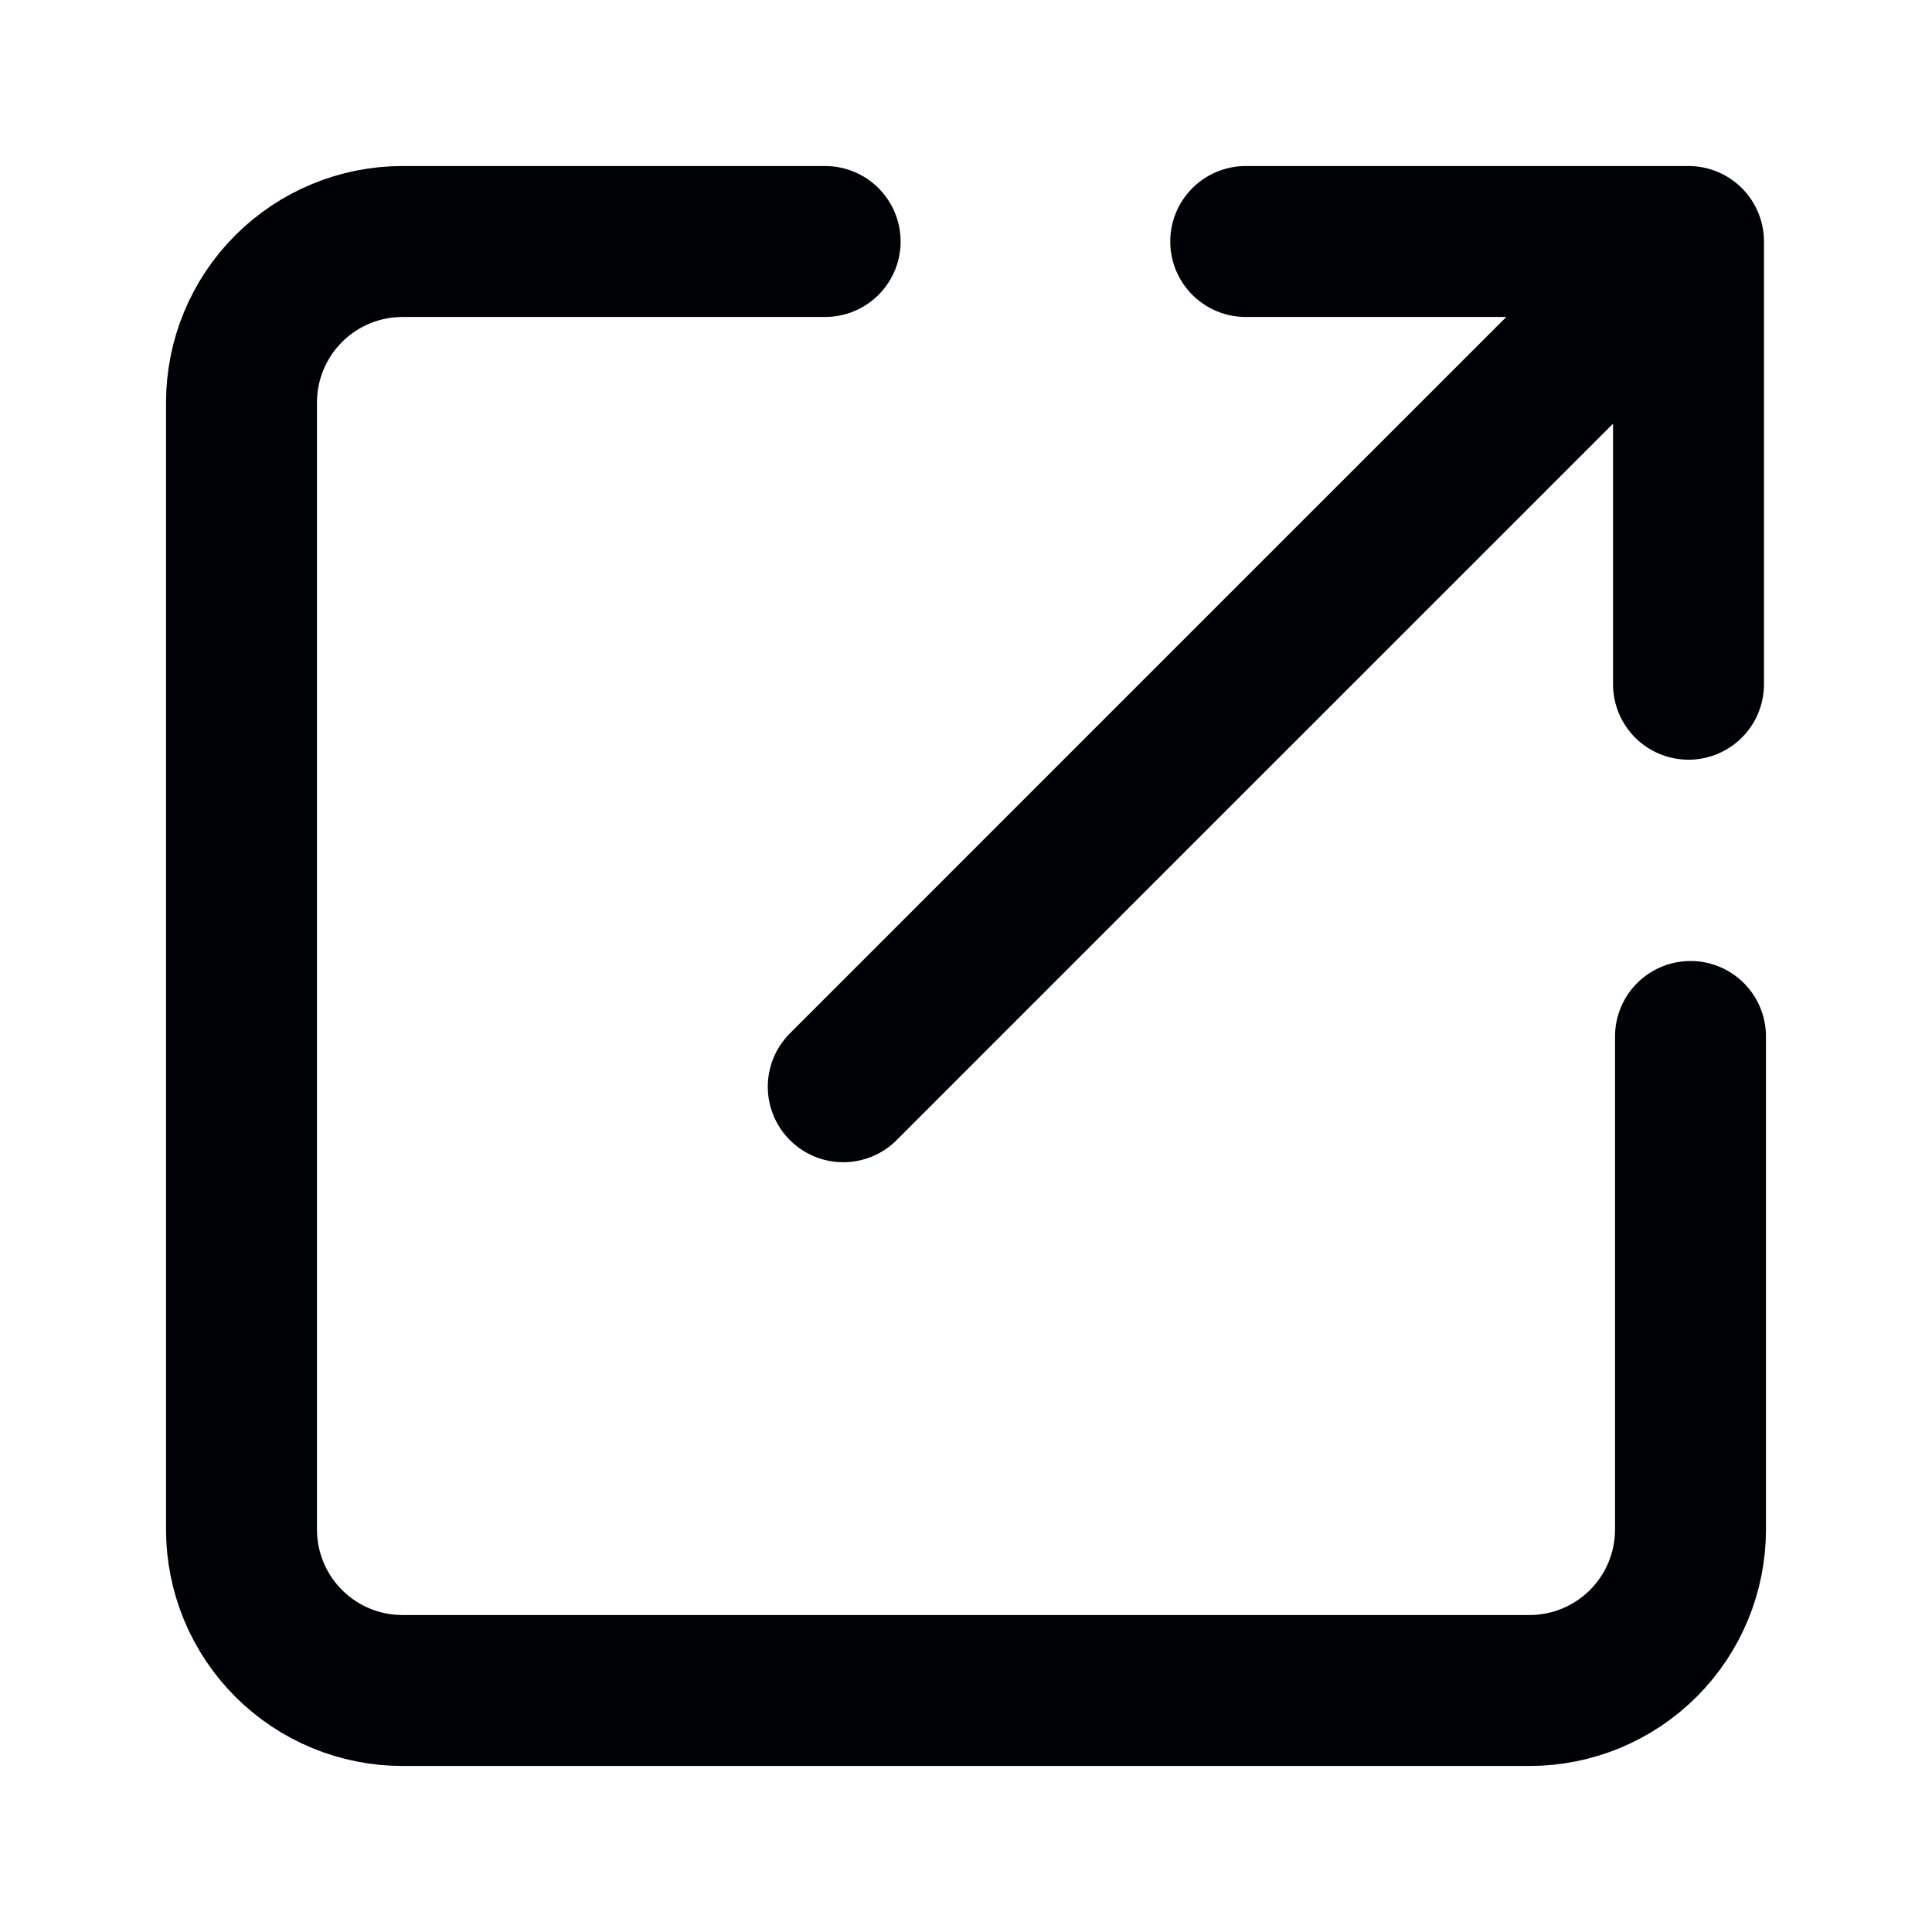 <svg width="32" height="32" viewBox="0 0 32 32" fill="none" xmlns="http://www.w3.org/2000/svg">
<path d="M13.667 4H11.333H6.667C5.959 4 5.281 4.281 4.781 4.781C4.281 5.281 4 5.959 4 6.667V25.333C4 26.041 4.281 26.719 4.781 27.219C5.281 27.719 5.959 28 6.667 28H25.333C26.041 28 26.719 27.719 27.219 27.219C27.719 26.719 28 26.041 28 25.333V20.667V18.333V17.167" stroke="#000105" stroke-width="2.5" stroke-linecap="round" stroke-linejoin="round"/>
<path d="M27.967 11.333V4M27.967 4L20.633 4M27.967 4L18.633 13.333L13.967 18" stroke="#000105" stroke-width="2.5" stroke-linecap="round" stroke-linejoin="round"/>
</svg>
